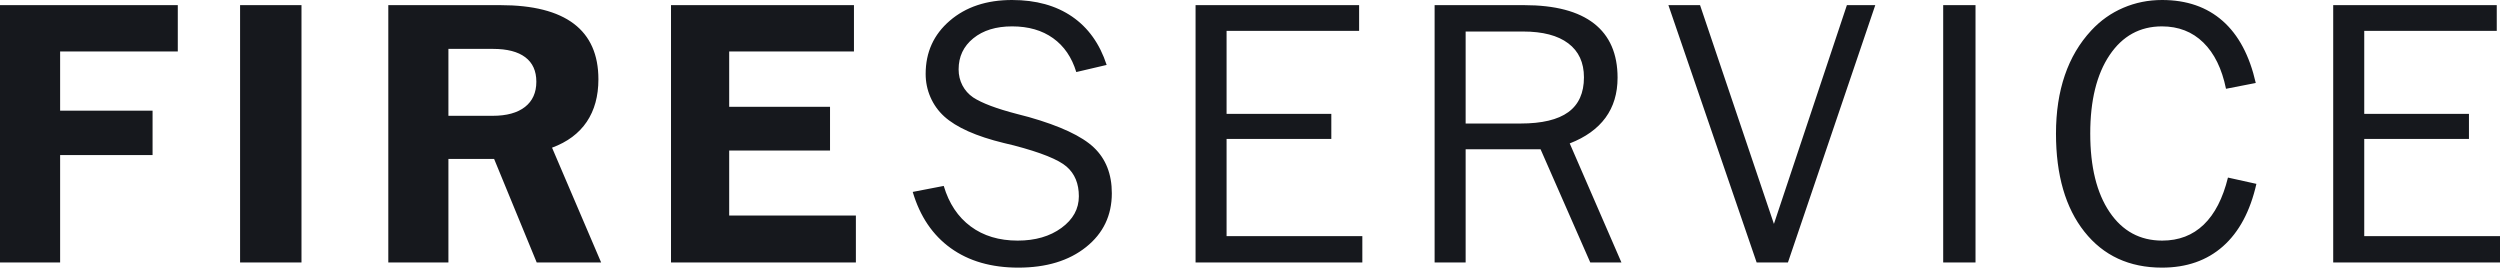 <?xml version="1.0" encoding="UTF-8"?>
<svg width="383px" height="41px" viewBox="0 0 383 41" version="1.1" xmlns="http://www.w3.org/2000/svg" xmlns:xlink="http://www.w3.org/1999/xlink">
    <title>logo fire</title>
    <g id="Symbols" stroke="none" stroke-width="1" fill="none" fill-rule="evenodd">
        <g id="header" transform="translate(-70, -46)" fill="#16181D">
            <g id="Fill-1" transform="translate(70, 46)">
                <path d="M9.211,40.211 L9.211,23.754 L23.374,23.754 L23.374,16.953 L9.211,16.953 L9.211,7.884 L27.238,7.884 L27.238,0.788 L0,0.788 L0,40.211 L9.211,40.211 Z M36.78,40.211 L46.188,40.211 L46.188,0.788 L36.78,0.788 L36.78,40.211 Z M68.697,40.211 L68.697,24.346 L75.697,24.346 L82.225,40.211 L92.094,40.211 L84.573,22.624 C86.921,21.755 88.692,20.434 89.887,18.666 C91.078,16.898 91.676,14.725 91.676,12.151 C91.676,8.373 90.418,5.535 87.909,3.636 C85.398,1.739 81.653,0.788 76.669,0.788 L59.488,0.788 L59.488,40.211 L68.697,40.211 Z M80.473,8.769 C81.602,9.621 82.168,10.87 82.168,12.519 C82.168,14.186 81.589,15.471 80.433,16.379 C79.273,17.287 77.623,17.741 75.476,17.741 L68.697,17.741 L68.697,7.49 L75.53,7.49 C77.699,7.49 79.343,7.917 80.473,8.769 L80.473,8.769 Z M131.121,40.211 L131.121,33.018 L111.711,33.018 L111.711,23.063 L127.16,23.063 L127.16,16.36 L111.711,16.36 L111.711,7.884 L130.826,7.884 L130.826,0.788 L102.797,0.788 L102.797,40.211 L131.121,40.211 Z M145.657,38.017 C148.426,40.008 151.876,41 156.004,41 C160.295,41 163.758,39.95 166.387,37.848 C169.018,35.749 170.332,32.999 170.332,29.606 C170.332,26.678 169.416,24.341 167.58,22.598 C165.744,20.858 162.426,19.302 157.625,17.937 C157.216,17.827 156.613,17.667 155.816,17.463 C152.664,16.646 150.419,15.799 149.084,14.924 C148.379,14.44 147.833,13.827 147.444,13.082 C147.055,12.338 146.86,11.518 146.86,10.626 C146.86,8.673 147.609,7.089 149.11,5.869 C150.61,4.65 152.589,4.041 155.055,4.041 C157.553,4.041 159.645,4.642 161.33,5.848 C163.013,7.051 164.2,8.78 164.887,11.038 L169.539,9.947 C168.48,6.706 166.715,4.238 164.246,2.543 C161.774,0.848 158.709,0 155.05,0 C151.144,0 147.963,1.06 145.504,3.177 C143.039,5.294 141.81,8.007 141.81,11.318 C141.81,12.576 142.056,13.768 142.548,14.896 C143.039,16.022 143.743,17.005 144.651,17.836 C146.511,19.519 149.56,20.881 153.797,21.912 C154.446,22.063 154.951,22.182 155.304,22.273 C159.464,23.362 162.167,24.447 163.413,25.536 C164.658,26.622 165.281,28.13 165.281,30.066 C165.281,31.999 164.396,33.615 162.616,34.916 C160.842,36.212 158.605,36.86 155.909,36.86 C153.064,36.86 150.665,36.141 148.71,34.69 C146.758,33.244 145.381,31.175 144.581,28.484 L139.829,29.401 C140.942,33.158 142.887,36.027 145.657,38.017 L145.657,38.017 Z M208.71,40.211 L208.71,36.171 L187.912,36.171 L187.912,21.289 L203.958,21.289 L203.958,17.446 L187.912,17.446 L187.912,4.731 L208.216,4.731 L208.216,0.788 L183.16,0.788 L183.16,40.211 L208.71,40.211 Z M224.536,40.211 L224.536,22.865 L236.014,22.865 L243.63,40.211 L248.404,40.211 L240.482,21.971 C242.906,21.027 244.734,19.717 245.965,18.034 C247.196,16.353 247.812,14.309 247.812,11.908 C247.812,8.248 246.608,5.479 244.206,3.603 C241.801,1.728 238.234,0.788 233.502,0.788 L219.783,0.788 L219.783,40.211 L224.536,40.211 Z M240.258,6.64 C241.859,7.847 242.661,9.583 242.661,11.848 C242.661,14.244 241.859,16.022 240.258,17.183 C238.658,18.344 236.218,18.923 232.943,18.923 L224.536,18.923 L224.536,4.829 L233.333,4.829 C236.349,4.829 238.658,5.433 240.258,6.64 L240.258,6.64 Z M273.911,40.211 L287.292,0.788 L282.943,0.788 L271.765,34.304 L260.448,0.788 L255.599,0.788 L269.118,40.211 L273.911,40.211 Z M297.697,40.211 L302.649,40.211 L302.649,0.788 L297.697,0.788 L297.697,40.211 Z M345.582,12.712 C344.632,8.522 342.946,5.356 340.522,3.214 C338.096,1.072 334.998,0 331.226,0 C329.127,0 327.145,0.399 325.292,1.193 C323.43,1.989 321.795,3.146 320.386,4.664 C318.579,6.607 317.229,8.898 316.33,11.534 C315.428,14.171 314.977,17.146 314.977,20.459 C314.977,26.823 316.431,31.839 319.337,35.504 C322.243,39.168 326.205,41 331.219,41 C334.991,41 338.106,39.91 340.568,37.729 C343.027,35.549 344.732,32.363 345.68,28.168 L341.323,27.203 C340.541,30.386 339.303,32.79 337.611,34.417 C335.918,36.046 333.797,36.86 331.249,36.86 C327.844,36.86 325.155,35.402 323.184,32.481 C321.211,29.561 320.226,25.552 320.226,20.452 C320.226,15.387 321.211,11.387 323.185,8.449 C325.161,5.511 327.834,4.041 331.21,4.041 C333.747,4.041 335.862,4.866 337.549,6.515 C339.235,8.163 340.395,10.526 341.023,13.601 L345.582,12.712 Z M383,40.211 L383,36.171 L362.202,36.171 L362.202,21.289 L378.244,21.289 L378.244,17.446 L362.202,17.446 L362.202,4.731 L382.504,4.731 L382.504,0.788 L357.447,0.788 L357.447,40.211 L383,40.211 L383,40.211 Z"></path>
            </g>
        </g>
    </g>
</svg>